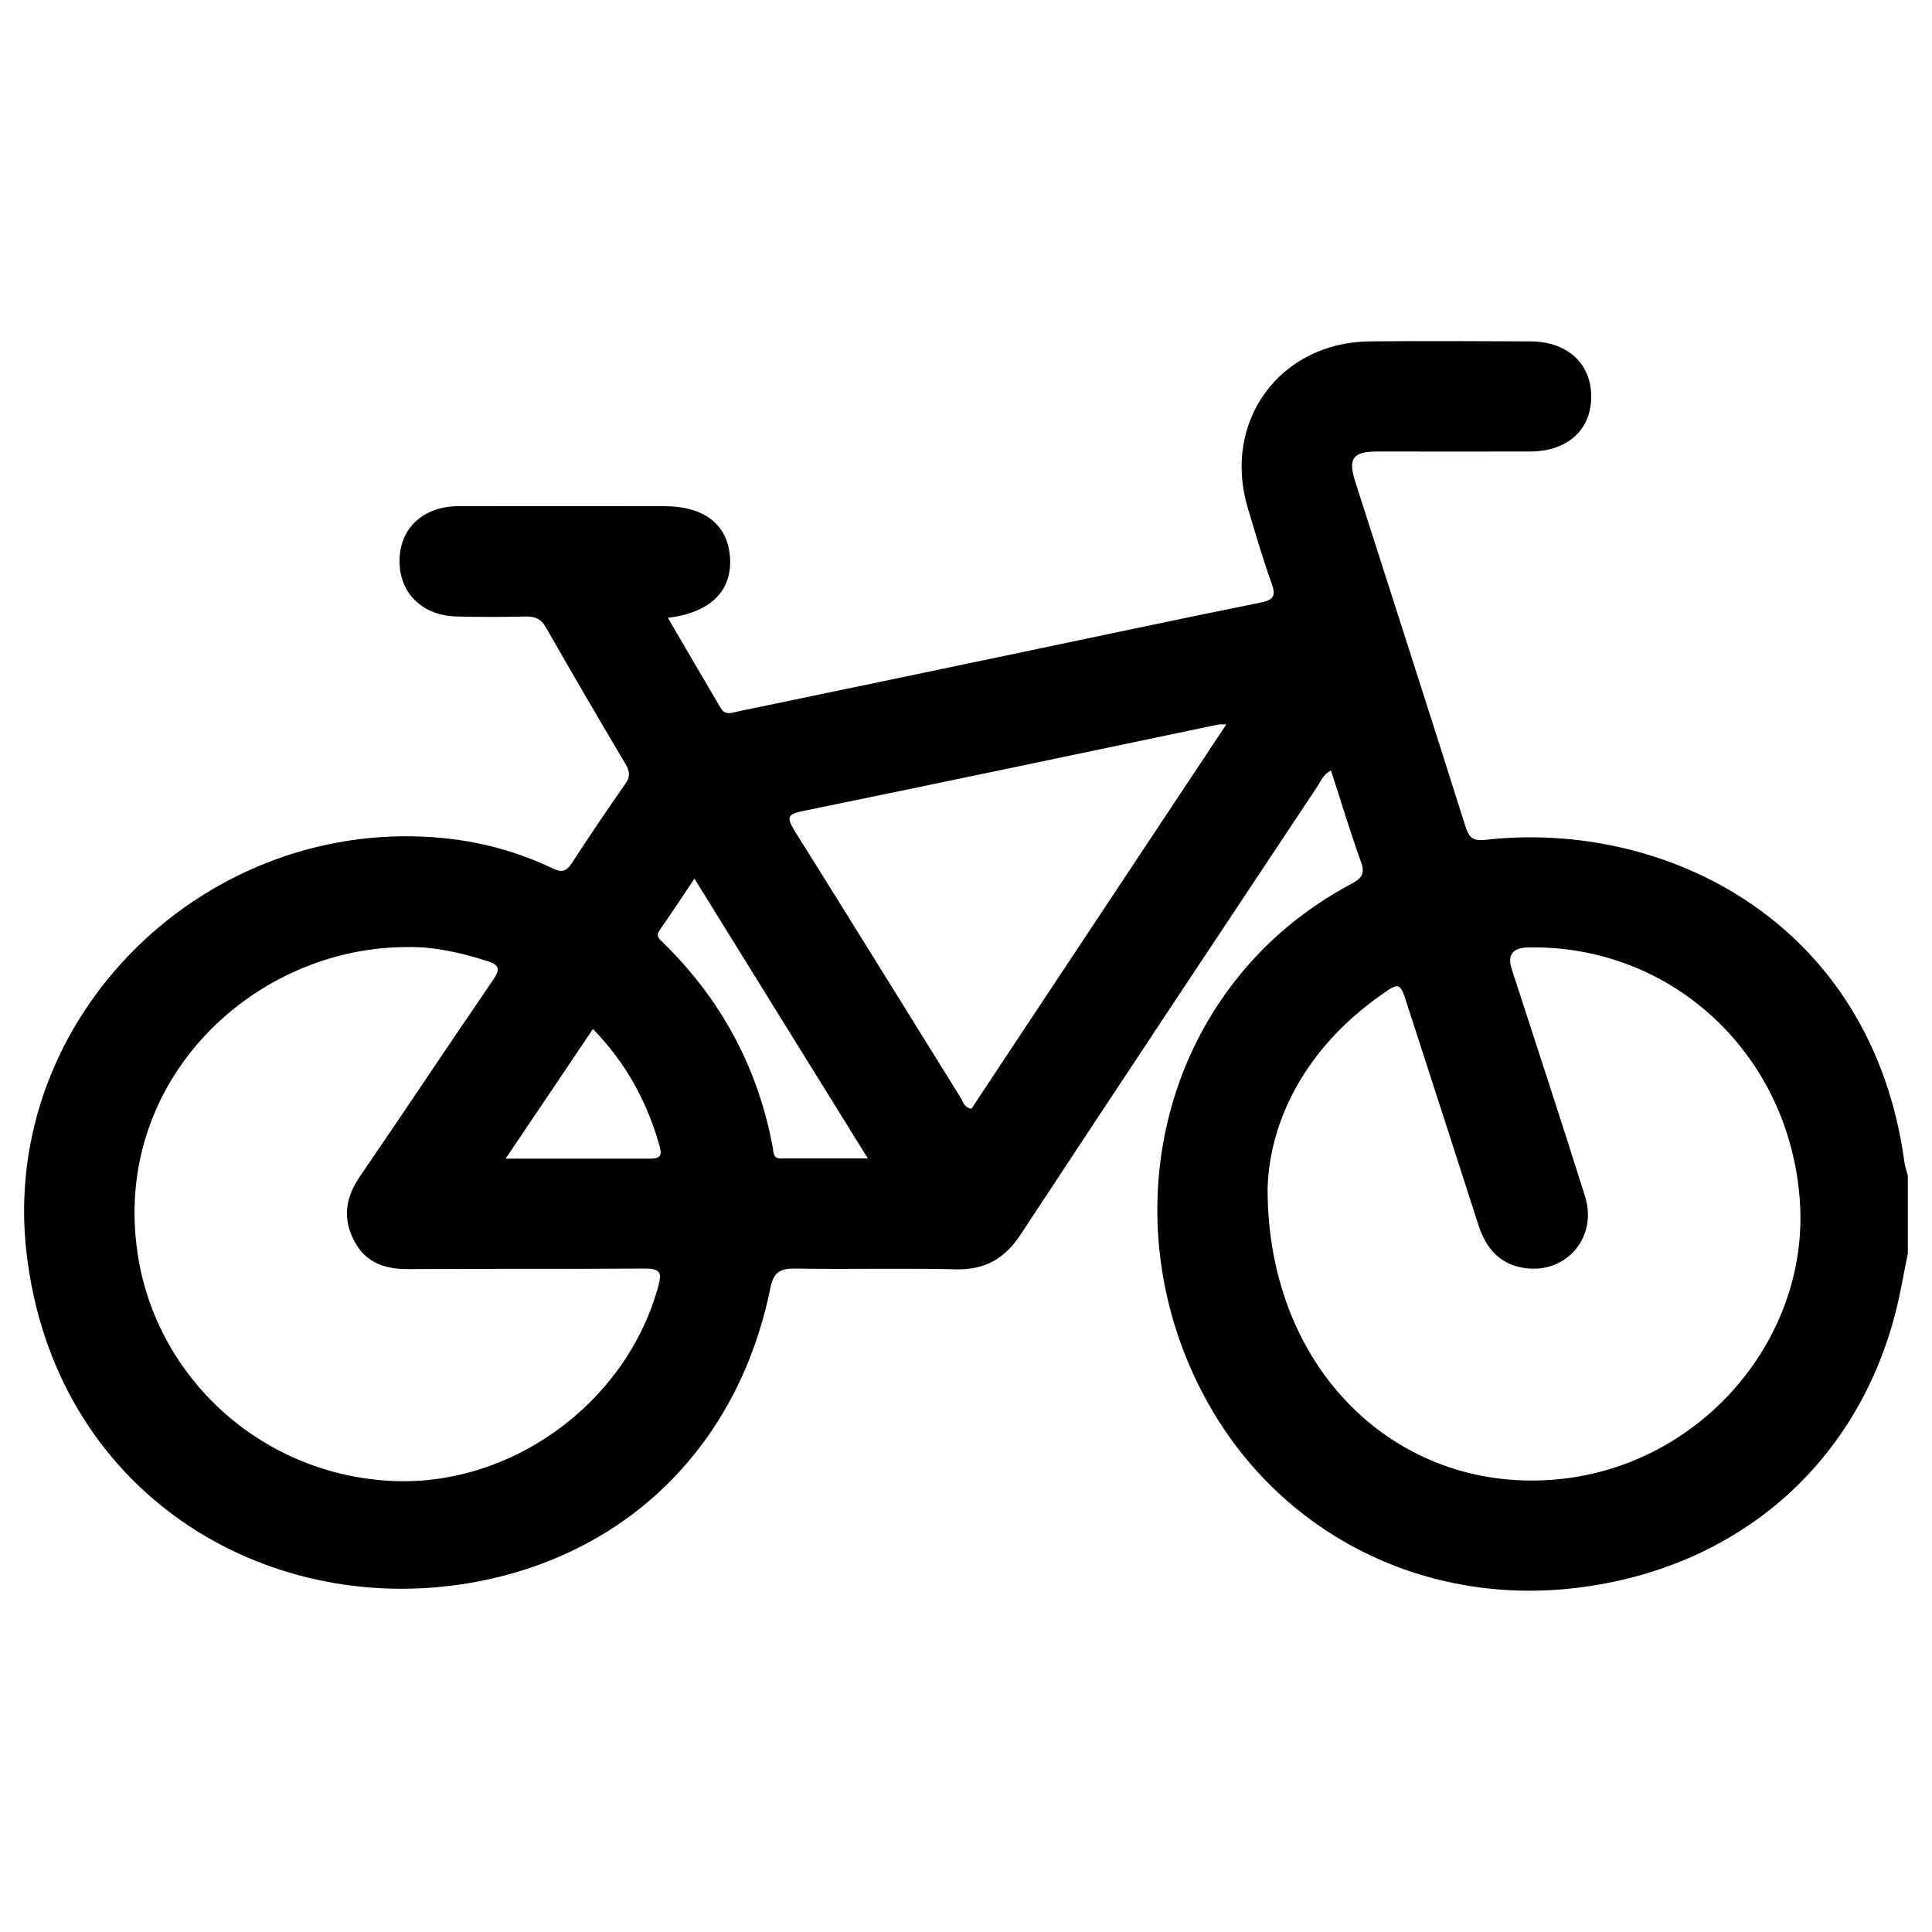 <svg xmlns="http://www.w3.org/2000/svg" data-name="Calque 2" viewBox="0 0 100 100"><path d="M98.75 64.88c-.22 1.05-.39 2.11-.66 3.14-2.05 7.85-8.21 13.15-16.43 14.16-7.83.97-15.2-2.67-19.05-9.41-4.03-7.06-3.52-15.77 1.27-21.94 1.66-2.14 3.7-3.82 6.08-5.09.56-.3.7-.56.47-1.17-.56-1.54-1.02-3.11-1.54-4.69-.39.2-.5.51-.66.76-5.14 7.74-10.29 15.48-15.39 23.24-.83 1.27-1.86 1.86-3.39 1.82-2.76-.07-5.52.01-8.28-.04-.8-.01-1.13.19-1.3 1.02-1.64 8.11-7.4 13.85-15.53 15.25-10.66 1.83-21.54-4.69-22.97-17.1-1.4-12.26 9.38-22.71 21.68-21.44 1.93.2 3.8.72 5.56 1.56.48.23.71.15.99-.28.9-1.38 1.82-2.75 2.77-4.1.26-.37.23-.64.01-1.02-1.39-2.34-2.77-4.7-4.12-7.07-.26-.46-.58-.58-1.07-.57-1.17.03-2.35.03-3.52 0-1.8-.03-3-1.2-2.99-2.88 0-1.68 1.22-2.82 3.03-2.83 3.55-.01 7.11 0 10.66 0 2.12 0 3.34.98 3.42 2.74.07 1.68-1.04 2.77-3.22 3.04.93 1.59 1.83 3.14 2.74 4.68.24.41.63.21.95.15 4.59-.95 9.18-1.91 13.77-2.87 4.4-.92 8.8-1.86 13.21-2.75.69-.14.81-.35.58-.99-.46-1.28-.84-2.59-1.23-3.89-1.35-4.49 1.65-8.6 6.32-8.64 2.76-.03 5.52-.01 8.28 0 1.95 0 3.19 1.16 3.17 2.9-.02 1.7-1.24 2.79-3.16 2.8-2.63.01-5.27 0-7.9 0-1.28 0-1.54.35-1.15 1.57 1.9 5.94 3.82 11.88 5.7 17.83.19.59.38.77 1.04.7 9.29-1.05 19.97 4.21 21.68 16.66.03.25.12.49.18.73v4Zm-33.14-3.34c0 9.62 7.04 15.99 15.37 14.99 7.21-.86 12.67-7.32 12.18-14.37-.53-7.6-6.63-13.28-14.09-13.12q-1.18.03-.82 1.13c1.27 3.92 2.56 7.83 3.79 11.75.66 2.1-.94 4-3.08 3.72-1.31-.17-2.05-1.02-2.44-2.24-1.22-3.8-2.45-7.6-3.68-11.39-.38-1.19-.39-1.2-1.44-.45-3.81 2.71-5.7 6.43-5.79 9.99ZM21.23 49.02c-7.98-.09-15.45 6.82-14.11 15.85.95 6.39 6.3 11.34 12.92 11.77 6.29.42 12.35-3.94 14.03-10.05.2-.71.11-.93-.68-.93-4.06.03-8.12 0-12.18.03-1.24.01-2.26-.29-2.87-1.45-.63-1.19-.45-2.28.31-3.38 2.31-3.37 4.57-6.78 6.88-10.15.39-.57.3-.77-.32-.97-1.4-.45-2.82-.74-3.99-.72Zm42.23-11.53c-.31.01-.4 0-.49.03-7.12 1.49-14.24 2.99-21.37 4.45-.79.16-.93.29-.48 1.02 2.88 4.59 5.72 9.2 8.58 13.79.14.22.19.54.58.61 4.37-6.59 8.73-13.18 13.19-19.89Zm-27.51 7.98c-.65.97-1.22 1.83-1.81 2.68-.22.31 0 .46.17.63 3.01 2.94 4.92 6.47 5.69 10.62.04.22.01.56.38.56h4.54c-3.04-4.9-5.97-9.62-8.98-14.49Zm-5.26 7.79c-1.51 2.25-2.97 4.41-4.52 6.71h7.53c.44 0 .57-.16.46-.57-.63-2.3-1.72-4.34-3.47-6.14" style="stroke-width:0"/></svg>